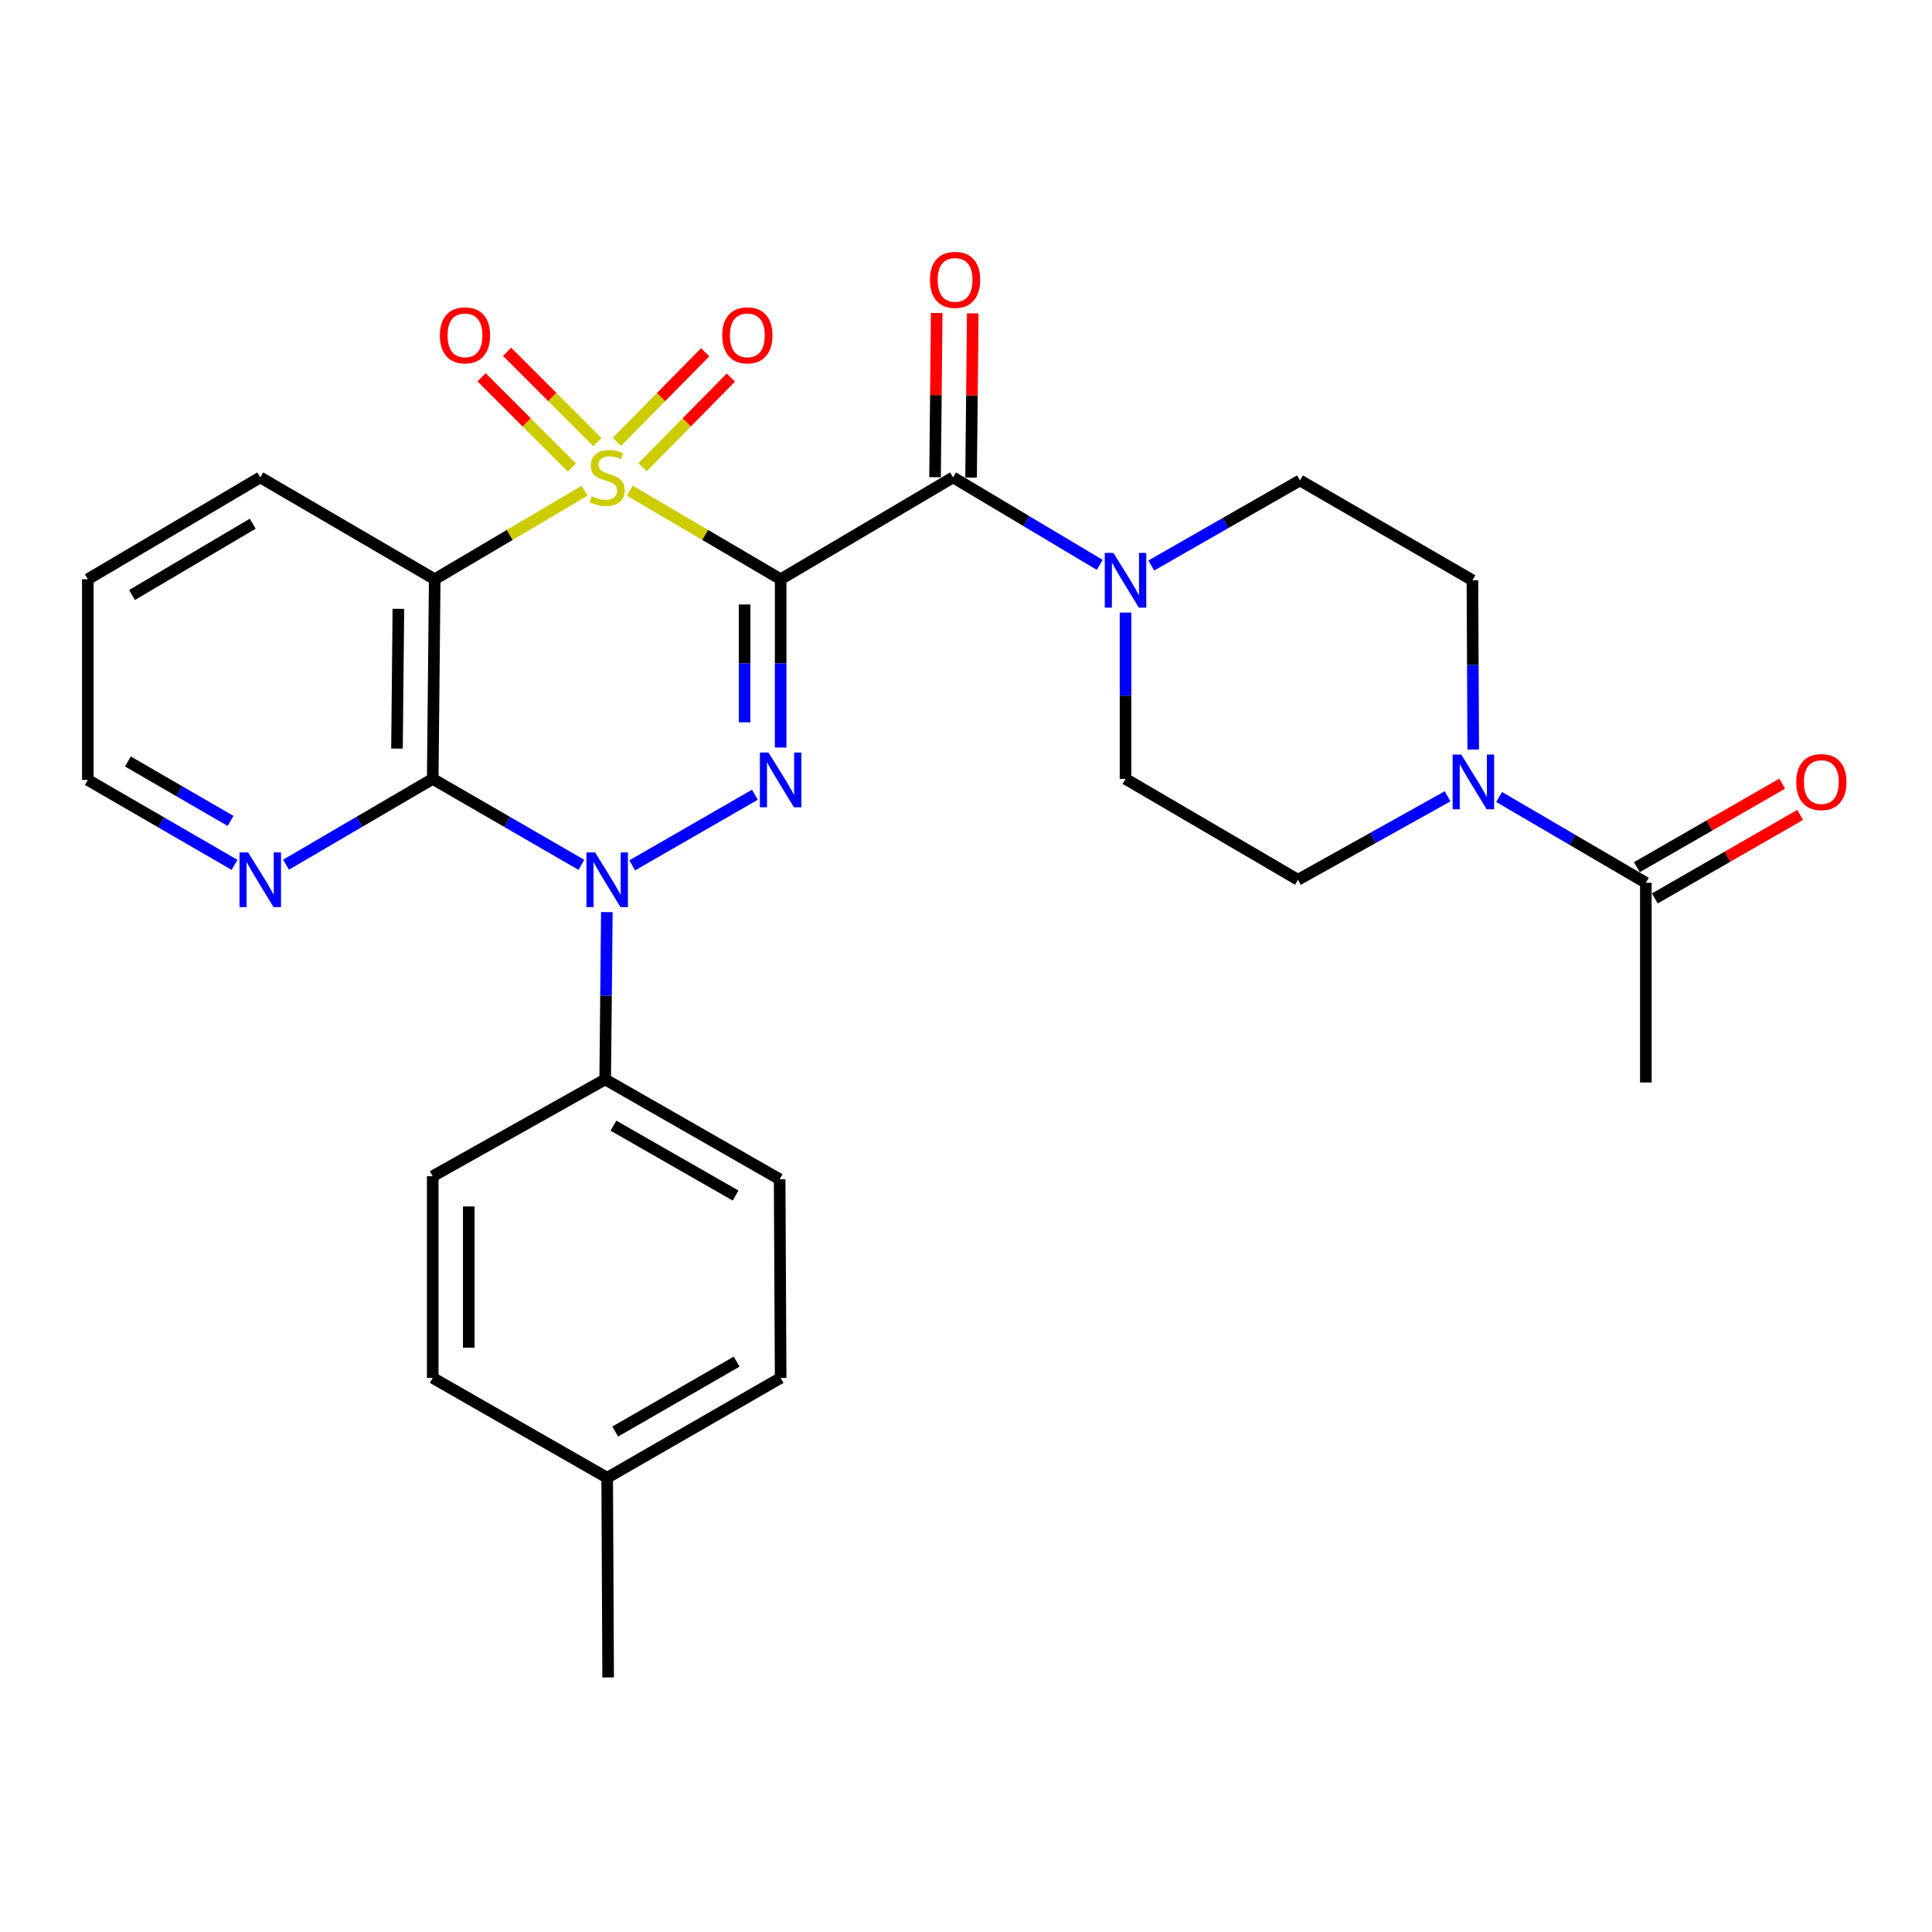 <?xml version='1.0' encoding='iso-8859-1'?>
<svg version='1.1' baseProfile='full'
              xmlns='http://www.w3.org/2000/svg'
                      xmlns:rdkit='http://www.rdkit.org/xml'
                      xmlns:xlink='http://www.w3.org/1999/xlink'
                  xml:space='preserve'
width='1000px' height='1000px' viewBox='0 0 1000 1000'>
<!-- END OF HEADER -->
<rect style='opacity:1.0;fill:#FFFFFF;stroke:none' width='1000' height='1000' x='0' y='0'> </rect>
<path class='bond-0' d='M 325.959,253.957 L 365.009,276.888' style='fill:none;fill-rule:evenodd;stroke:#CCCC00;stroke-width:6px;stroke-linecap:butt;stroke-linejoin:miter;stroke-opacity:1' />
<path class='bond-0' d='M 365.009,276.888 L 404.06,299.819' style='fill:none;fill-rule:evenodd;stroke:#000000;stroke-width:6px;stroke-linecap:butt;stroke-linejoin:miter;stroke-opacity:1' />
<path class='bond-3' d='M 302.604,253.99 L 263.808,276.904' style='fill:none;fill-rule:evenodd;stroke:#CCCC00;stroke-width:6px;stroke-linecap:butt;stroke-linejoin:miter;stroke-opacity:1' />
<path class='bond-3' d='M 263.808,276.904 L 225.011,299.819' style='fill:none;fill-rule:evenodd;stroke:#000000;stroke-width:6px;stroke-linecap:butt;stroke-linejoin:miter;stroke-opacity:1' />
<path class='bond-8' d='M 332.583,241.811 L 355.441,218.62' style='fill:none;fill-rule:evenodd;stroke:#CCCC00;stroke-width:6px;stroke-linecap:butt;stroke-linejoin:miter;stroke-opacity:1' />
<path class='bond-8' d='M 355.441,218.62 L 378.299,195.429' style='fill:none;fill-rule:evenodd;stroke:#FF0000;stroke-width:6px;stroke-linecap:butt;stroke-linejoin:miter;stroke-opacity:1' />
<path class='bond-8' d='M 319.297,228.715 L 342.155,205.524' style='fill:none;fill-rule:evenodd;stroke:#CCCC00;stroke-width:6px;stroke-linecap:butt;stroke-linejoin:miter;stroke-opacity:1' />
<path class='bond-8' d='M 342.155,205.524 L 365.013,182.333' style='fill:none;fill-rule:evenodd;stroke:#FF0000;stroke-width:6px;stroke-linecap:butt;stroke-linejoin:miter;stroke-opacity:1' />
<path class='bond-9' d='M 309.19,228.818 L 285.828,205.453' style='fill:none;fill-rule:evenodd;stroke:#CCCC00;stroke-width:6px;stroke-linecap:butt;stroke-linejoin:miter;stroke-opacity:1' />
<path class='bond-9' d='M 285.828,205.453 L 262.467,182.088' style='fill:none;fill-rule:evenodd;stroke:#FF0000;stroke-width:6px;stroke-linecap:butt;stroke-linejoin:miter;stroke-opacity:1' />
<path class='bond-9' d='M 295.998,242.008 L 272.636,218.643' style='fill:none;fill-rule:evenodd;stroke:#CCCC00;stroke-width:6px;stroke-linecap:butt;stroke-linejoin:miter;stroke-opacity:1' />
<path class='bond-9' d='M 272.636,218.643 L 249.274,195.278' style='fill:none;fill-rule:evenodd;stroke:#FF0000;stroke-width:6px;stroke-linecap:butt;stroke-linejoin:miter;stroke-opacity:1' />
<path class='bond-1' d='M 404.06,299.819 L 404.06,343.374' style='fill:none;fill-rule:evenodd;stroke:#000000;stroke-width:6px;stroke-linecap:butt;stroke-linejoin:miter;stroke-opacity:1' />
<path class='bond-1' d='M 404.06,343.374 L 404.06,386.93' style='fill:none;fill-rule:evenodd;stroke:#0000FF;stroke-width:6px;stroke-linecap:butt;stroke-linejoin:miter;stroke-opacity:1' />
<path class='bond-1' d='M 385.405,312.885 L 385.405,343.374' style='fill:none;fill-rule:evenodd;stroke:#000000;stroke-width:6px;stroke-linecap:butt;stroke-linejoin:miter;stroke-opacity:1' />
<path class='bond-1' d='M 385.405,343.374 L 385.405,373.863' style='fill:none;fill-rule:evenodd;stroke:#0000FF;stroke-width:6px;stroke-linecap:butt;stroke-linejoin:miter;stroke-opacity:1' />
<path class='bond-5' d='M 404.06,299.819 L 493.304,247.097' style='fill:none;fill-rule:evenodd;stroke:#000000;stroke-width:6px;stroke-linecap:butt;stroke-linejoin:miter;stroke-opacity:1' />
<path class='bond-29' d='M 390.73,411.359 L 327.222,447.911' style='fill:none;fill-rule:evenodd;stroke:#0000FF;stroke-width:6px;stroke-linecap:butt;stroke-linejoin:miter;stroke-opacity:1' />
<path class='bond-2' d='M 300.929,447.645 L 262.452,425.402' style='fill:none;fill-rule:evenodd;stroke:#0000FF;stroke-width:6px;stroke-linecap:butt;stroke-linejoin:miter;stroke-opacity:1' />
<path class='bond-2' d='M 262.452,425.402 L 223.975,403.158' style='fill:none;fill-rule:evenodd;stroke:#000000;stroke-width:6px;stroke-linecap:butt;stroke-linejoin:miter;stroke-opacity:1' />
<path class='bond-11' d='M 314.108,472.105 L 313.674,515.403' style='fill:none;fill-rule:evenodd;stroke:#0000FF;stroke-width:6px;stroke-linecap:butt;stroke-linejoin:miter;stroke-opacity:1' />
<path class='bond-11' d='M 313.674,515.403 L 313.24,558.701' style='fill:none;fill-rule:evenodd;stroke:#000000;stroke-width:6px;stroke-linecap:butt;stroke-linejoin:miter;stroke-opacity:1' />
<path class='bond-4' d='M 225.011,299.819 L 223.975,403.158' style='fill:none;fill-rule:evenodd;stroke:#000000;stroke-width:6px;stroke-linecap:butt;stroke-linejoin:miter;stroke-opacity:1' />
<path class='bond-4' d='M 206.201,315.132 L 205.476,387.47' style='fill:none;fill-rule:evenodd;stroke:#000000;stroke-width:6px;stroke-linecap:butt;stroke-linejoin:miter;stroke-opacity:1' />
<path class='bond-21' d='M 225.011,299.819 L 134.709,247.097' style='fill:none;fill-rule:evenodd;stroke:#000000;stroke-width:6px;stroke-linecap:butt;stroke-linejoin:miter;stroke-opacity:1' />
<path class='bond-12' d='M 223.975,403.158 L 186.005,425.363' style='fill:none;fill-rule:evenodd;stroke:#000000;stroke-width:6px;stroke-linecap:butt;stroke-linejoin:miter;stroke-opacity:1' />
<path class='bond-12' d='M 186.005,425.363 L 148.035,447.569' style='fill:none;fill-rule:evenodd;stroke:#0000FF;stroke-width:6px;stroke-linecap:butt;stroke-linejoin:miter;stroke-opacity:1' />
<path class='bond-6' d='M 493.304,247.097 L 531.268,269.739' style='fill:none;fill-rule:evenodd;stroke:#000000;stroke-width:6px;stroke-linecap:butt;stroke-linejoin:miter;stroke-opacity:1' />
<path class='bond-6' d='M 531.268,269.739 L 569.231,292.381' style='fill:none;fill-rule:evenodd;stroke:#0000FF;stroke-width:6px;stroke-linecap:butt;stroke-linejoin:miter;stroke-opacity:1' />
<path class='bond-13' d='M 502.631,247.191 L 503.062,204.688' style='fill:none;fill-rule:evenodd;stroke:#000000;stroke-width:6px;stroke-linecap:butt;stroke-linejoin:miter;stroke-opacity:1' />
<path class='bond-13' d='M 503.062,204.688 L 503.492,162.186' style='fill:none;fill-rule:evenodd;stroke:#FF0000;stroke-width:6px;stroke-linecap:butt;stroke-linejoin:miter;stroke-opacity:1' />
<path class='bond-13' d='M 483.977,247.002 L 484.408,204.499' style='fill:none;fill-rule:evenodd;stroke:#000000;stroke-width:6px;stroke-linecap:butt;stroke-linejoin:miter;stroke-opacity:1' />
<path class='bond-13' d='M 484.408,204.499 L 484.838,161.997' style='fill:none;fill-rule:evenodd;stroke:#FF0000;stroke-width:6px;stroke-linecap:butt;stroke-linejoin:miter;stroke-opacity:1' />
<path class='bond-14' d='M 595.91,292.703 L 634.385,270.688' style='fill:none;fill-rule:evenodd;stroke:#0000FF;stroke-width:6px;stroke-linecap:butt;stroke-linejoin:miter;stroke-opacity:1' />
<path class='bond-14' d='M 634.385,270.688 L 672.861,248.672' style='fill:none;fill-rule:evenodd;stroke:#000000;stroke-width:6px;stroke-linecap:butt;stroke-linejoin:miter;stroke-opacity:1' />
<path class='bond-15' d='M 582.569,317.067 L 582.569,360.113' style='fill:none;fill-rule:evenodd;stroke:#0000FF;stroke-width:6px;stroke-linecap:butt;stroke-linejoin:miter;stroke-opacity:1' />
<path class='bond-15' d='M 582.569,360.113 L 582.569,403.158' style='fill:none;fill-rule:evenodd;stroke:#000000;stroke-width:6px;stroke-linecap:butt;stroke-linejoin:miter;stroke-opacity:1' />
<path class='bond-7' d='M 749.284,412.162 L 710.554,433.762' style='fill:none;fill-rule:evenodd;stroke:#0000FF;stroke-width:6px;stroke-linecap:butt;stroke-linejoin:miter;stroke-opacity:1' />
<path class='bond-7' d='M 710.554,433.762 L 671.824,455.362' style='fill:none;fill-rule:evenodd;stroke:#000000;stroke-width:6px;stroke-linecap:butt;stroke-linejoin:miter;stroke-opacity:1' />
<path class='bond-10' d='M 775.949,412.517 L 813.919,434.727' style='fill:none;fill-rule:evenodd;stroke:#0000FF;stroke-width:6px;stroke-linecap:butt;stroke-linejoin:miter;stroke-opacity:1' />
<path class='bond-10' d='M 813.919,434.727 L 851.889,456.937' style='fill:none;fill-rule:evenodd;stroke:#000000;stroke-width:6px;stroke-linecap:butt;stroke-linejoin:miter;stroke-opacity:1' />
<path class='bond-31' d='M 762.544,387.953 L 762.335,344.145' style='fill:none;fill-rule:evenodd;stroke:#0000FF;stroke-width:6px;stroke-linecap:butt;stroke-linejoin:miter;stroke-opacity:1' />
<path class='bond-31' d='M 762.335,344.145 L 762.126,300.337' style='fill:none;fill-rule:evenodd;stroke:#000000;stroke-width:6px;stroke-linecap:butt;stroke-linejoin:miter;stroke-opacity:1' />
<path class='bond-18' d='M 856.537,465.024 L 894.147,443.406' style='fill:none;fill-rule:evenodd;stroke:#000000;stroke-width:6px;stroke-linecap:butt;stroke-linejoin:miter;stroke-opacity:1' />
<path class='bond-18' d='M 894.147,443.406 L 931.758,421.788' style='fill:none;fill-rule:evenodd;stroke:#FF0000;stroke-width:6px;stroke-linecap:butt;stroke-linejoin:miter;stroke-opacity:1' />
<path class='bond-18' d='M 847.24,448.85 L 884.851,427.232' style='fill:none;fill-rule:evenodd;stroke:#000000;stroke-width:6px;stroke-linecap:butt;stroke-linejoin:miter;stroke-opacity:1' />
<path class='bond-18' d='M 884.851,427.232 L 922.462,405.614' style='fill:none;fill-rule:evenodd;stroke:#FF0000;stroke-width:6px;stroke-linecap:butt;stroke-linejoin:miter;stroke-opacity:1' />
<path class='bond-25' d='M 851.889,456.937 L 851.889,560.276' style='fill:none;fill-rule:evenodd;stroke:#000000;stroke-width:6px;stroke-linecap:butt;stroke-linejoin:miter;stroke-opacity:1' />
<path class='bond-19' d='M 313.24,558.701 L 403.542,610.376' style='fill:none;fill-rule:evenodd;stroke:#000000;stroke-width:6px;stroke-linecap:butt;stroke-linejoin:miter;stroke-opacity:1' />
<path class='bond-19' d='M 317.52,582.644 L 380.731,618.816' style='fill:none;fill-rule:evenodd;stroke:#000000;stroke-width:6px;stroke-linecap:butt;stroke-linejoin:miter;stroke-opacity:1' />
<path class='bond-20' d='M 313.24,558.701 L 223.975,608.811' style='fill:none;fill-rule:evenodd;stroke:#000000;stroke-width:6px;stroke-linecap:butt;stroke-linejoin:miter;stroke-opacity:1' />
<path class='bond-30' d='M 121.391,447.651 L 83.423,425.669' style='fill:none;fill-rule:evenodd;stroke:#0000FF;stroke-width:6px;stroke-linecap:butt;stroke-linejoin:miter;stroke-opacity:1' />
<path class='bond-30' d='M 83.423,425.669 L 45.455,403.687' style='fill:none;fill-rule:evenodd;stroke:#000000;stroke-width:6px;stroke-linecap:butt;stroke-linejoin:miter;stroke-opacity:1' />
<path class='bond-30' d='M 119.348,424.912 L 92.77,409.524' style='fill:none;fill-rule:evenodd;stroke:#0000FF;stroke-width:6px;stroke-linecap:butt;stroke-linejoin:miter;stroke-opacity:1' />
<path class='bond-30' d='M 92.77,409.524 L 66.192,394.137' style='fill:none;fill-rule:evenodd;stroke:#000000;stroke-width:6px;stroke-linecap:butt;stroke-linejoin:miter;stroke-opacity:1' />
<path class='bond-16' d='M 672.861,248.672 L 762.126,300.337' style='fill:none;fill-rule:evenodd;stroke:#000000;stroke-width:6px;stroke-linecap:butt;stroke-linejoin:miter;stroke-opacity:1' />
<path class='bond-17' d='M 582.569,403.158 L 671.824,455.362' style='fill:none;fill-rule:evenodd;stroke:#000000;stroke-width:6px;stroke-linecap:butt;stroke-linejoin:miter;stroke-opacity:1' />
<path class='bond-23' d='M 403.542,610.376 L 404.06,713.197' style='fill:none;fill-rule:evenodd;stroke:#000000;stroke-width:6px;stroke-linecap:butt;stroke-linejoin:miter;stroke-opacity:1' />
<path class='bond-22' d='M 223.975,608.811 L 223.975,713.197' style='fill:none;fill-rule:evenodd;stroke:#000000;stroke-width:6px;stroke-linecap:butt;stroke-linejoin:miter;stroke-opacity:1' />
<path class='bond-22' d='M 242.63,624.469 L 242.63,697.54' style='fill:none;fill-rule:evenodd;stroke:#000000;stroke-width:6px;stroke-linecap:butt;stroke-linejoin:miter;stroke-opacity:1' />
<path class='bond-28' d='M 134.709,247.097 L 45.455,299.819' style='fill:none;fill-rule:evenodd;stroke:#000000;stroke-width:6px;stroke-linecap:butt;stroke-linejoin:miter;stroke-opacity:1' />
<path class='bond-28' d='M 130.809,271.067 L 68.331,307.973' style='fill:none;fill-rule:evenodd;stroke:#000000;stroke-width:6px;stroke-linecap:butt;stroke-linejoin:miter;stroke-opacity:1' />
<path class='bond-24' d='M 223.975,713.197 L 314.276,764.883' style='fill:none;fill-rule:evenodd;stroke:#000000;stroke-width:6px;stroke-linecap:butt;stroke-linejoin:miter;stroke-opacity:1' />
<path class='bond-32' d='M 404.06,713.197 L 314.276,764.883' style='fill:none;fill-rule:evenodd;stroke:#000000;stroke-width:6px;stroke-linecap:butt;stroke-linejoin:miter;stroke-opacity:1' />
<path class='bond-32' d='M 381.285,704.783 L 318.437,740.962' style='fill:none;fill-rule:evenodd;stroke:#000000;stroke-width:6px;stroke-linecap:butt;stroke-linejoin:miter;stroke-opacity:1' />
<path class='bond-27' d='M 314.276,764.883 L 314.774,868.243' style='fill:none;fill-rule:evenodd;stroke:#000000;stroke-width:6px;stroke-linecap:butt;stroke-linejoin:miter;stroke-opacity:1' />
<path class='bond-26' d='M 45.455,403.687 L 45.455,299.819' style='fill:none;fill-rule:evenodd;stroke:#000000;stroke-width:6px;stroke-linecap:butt;stroke-linejoin:miter;stroke-opacity:1' />
<path  class='atom-0' d='M 306.276 256.817
Q 306.596 256.937, 307.916 257.497
Q 309.236 258.057, 310.676 258.417
Q 312.156 258.737, 313.596 258.737
Q 316.276 258.737, 317.836 257.457
Q 319.396 256.137, 319.396 253.857
Q 319.396 252.297, 318.596 251.337
Q 317.836 250.377, 316.636 249.857
Q 315.436 249.337, 313.436 248.737
Q 310.916 247.977, 309.396 247.257
Q 307.916 246.537, 306.836 245.017
Q 305.796 243.497, 305.796 240.937
Q 305.796 237.377, 308.196 235.177
Q 310.636 232.977, 315.436 232.977
Q 318.716 232.977, 322.436 234.537
L 321.516 237.617
Q 318.116 236.217, 315.556 236.217
Q 312.796 236.217, 311.276 237.377
Q 309.756 238.497, 309.796 240.457
Q 309.796 241.977, 310.556 242.897
Q 311.356 243.817, 312.476 244.337
Q 313.636 244.857, 315.556 245.457
Q 318.116 246.257, 319.636 247.057
Q 321.156 247.857, 322.236 249.497
Q 323.356 251.097, 323.356 253.857
Q 323.356 257.777, 320.716 259.897
Q 318.116 261.977, 313.756 261.977
Q 311.236 261.977, 309.316 261.417
Q 307.436 260.897, 305.196 259.977
L 306.276 256.817
' fill='#CCCC00'/>
<path  class='atom-2' d='M 397.8 389.527
L 407.08 404.527
Q 408 406.007, 409.48 408.687
Q 410.96 411.367, 411.04 411.527
L 411.04 389.527
L 414.8 389.527
L 414.8 417.847
L 410.92 417.847
L 400.96 401.447
Q 399.8 399.527, 398.56 397.327
Q 397.36 395.127, 397 394.447
L 397 417.847
L 393.32 417.847
L 393.32 389.527
L 397.8 389.527
' fill='#0000FF'/>
<path  class='atom-3' d='M 308.016 441.202
L 317.296 456.202
Q 318.216 457.682, 319.696 460.362
Q 321.176 463.042, 321.256 463.202
L 321.256 441.202
L 325.016 441.202
L 325.016 469.522
L 321.136 469.522
L 311.176 453.122
Q 310.016 451.202, 308.776 449.002
Q 307.576 446.802, 307.216 446.122
L 307.216 469.522
L 303.536 469.522
L 303.536 441.202
L 308.016 441.202
' fill='#0000FF'/>
<path  class='atom-7' d='M 576.309 286.177
L 585.589 301.177
Q 586.509 302.657, 587.989 305.337
Q 589.469 308.017, 589.549 308.177
L 589.549 286.177
L 593.309 286.177
L 593.309 314.497
L 589.429 314.497
L 579.469 298.097
Q 578.309 296.177, 577.069 293.977
Q 575.869 291.777, 575.509 291.097
L 575.509 314.497
L 571.829 314.497
L 571.829 286.177
L 576.309 286.177
' fill='#0000FF'/>
<path  class='atom-8' d='M 756.363 390.563
L 765.643 405.563
Q 766.563 407.043, 768.043 409.723
Q 769.523 412.403, 769.603 412.563
L 769.603 390.563
L 773.363 390.563
L 773.363 418.883
L 769.483 418.883
L 759.523 402.483
Q 758.363 400.563, 757.123 398.363
Q 755.923 396.163, 755.563 395.483
L 755.563 418.883
L 751.883 418.883
L 751.883 390.563
L 756.363 390.563
' fill='#0000FF'/>
<path  class='atom-9' d='M 373.824 173.572
Q 373.824 166.772, 377.184 162.972
Q 380.544 159.172, 386.824 159.172
Q 393.104 159.172, 396.464 162.972
Q 399.824 166.772, 399.824 173.572
Q 399.824 180.452, 396.424 184.372
Q 393.024 188.252, 386.824 188.252
Q 380.584 188.252, 377.184 184.372
Q 373.824 180.492, 373.824 173.572
M 386.824 185.052
Q 391.144 185.052, 393.464 182.172
Q 395.824 179.252, 395.824 173.572
Q 395.824 168.012, 393.464 165.212
Q 391.144 162.372, 386.824 162.372
Q 382.504 162.372, 380.144 165.172
Q 377.824 167.972, 377.824 173.572
Q 377.824 179.292, 380.144 182.172
Q 382.504 185.052, 386.824 185.052
' fill='#FF0000'/>
<path  class='atom-10' d='M 227.681 173.572
Q 227.681 166.772, 231.041 162.972
Q 234.401 159.172, 240.681 159.172
Q 246.961 159.172, 250.321 162.972
Q 253.681 166.772, 253.681 173.572
Q 253.681 180.452, 250.281 184.372
Q 246.881 188.252, 240.681 188.252
Q 234.441 188.252, 231.041 184.372
Q 227.681 180.492, 227.681 173.572
M 240.681 185.052
Q 245.001 185.052, 247.321 182.172
Q 249.681 179.252, 249.681 173.572
Q 249.681 168.012, 247.321 165.212
Q 245.001 162.372, 240.681 162.372
Q 236.361 162.372, 234.001 165.172
Q 231.681 167.972, 231.681 173.572
Q 231.681 179.292, 234.001 182.172
Q 236.361 185.052, 240.681 185.052
' fill='#FF0000'/>
<path  class='atom-13' d='M 128.449 441.202
L 137.729 456.202
Q 138.649 457.682, 140.129 460.362
Q 141.609 463.042, 141.689 463.202
L 141.689 441.202
L 145.449 441.202
L 145.449 469.522
L 141.569 469.522
L 131.609 453.122
Q 130.449 451.202, 129.209 449.002
Q 128.009 446.802, 127.649 446.122
L 127.649 469.522
L 123.969 469.522
L 123.969 441.202
L 128.449 441.202
' fill='#0000FF'/>
<path  class='atom-14' d='M 481.341 144.853
Q 481.341 138.053, 484.701 134.253
Q 488.061 130.453, 494.341 130.453
Q 500.621 130.453, 503.981 134.253
Q 507.341 138.053, 507.341 144.853
Q 507.341 151.733, 503.941 155.653
Q 500.541 159.533, 494.341 159.533
Q 488.101 159.533, 484.701 155.653
Q 481.341 151.773, 481.341 144.853
M 494.341 156.333
Q 498.661 156.333, 500.981 153.453
Q 503.341 150.533, 503.341 144.853
Q 503.341 139.293, 500.981 136.493
Q 498.661 133.653, 494.341 133.653
Q 490.021 133.653, 487.661 136.453
Q 485.341 139.253, 485.341 144.853
Q 485.341 150.573, 487.661 153.453
Q 490.021 156.333, 494.341 156.333
' fill='#FF0000'/>
<path  class='atom-19' d='M 929.729 404.803
Q 929.729 398.003, 933.089 394.203
Q 936.449 390.403, 942.729 390.403
Q 949.009 390.403, 952.369 394.203
Q 955.729 398.003, 955.729 404.803
Q 955.729 411.683, 952.329 415.603
Q 948.929 419.483, 942.729 419.483
Q 936.489 419.483, 933.089 415.603
Q 929.729 411.723, 929.729 404.803
M 942.729 416.283
Q 947.049 416.283, 949.369 413.403
Q 951.729 410.483, 951.729 404.803
Q 951.729 399.243, 949.369 396.443
Q 947.049 393.603, 942.729 393.603
Q 938.409 393.603, 936.049 396.403
Q 933.729 399.203, 933.729 404.803
Q 933.729 410.523, 936.049 413.403
Q 938.409 416.283, 942.729 416.283
' fill='#FF0000'/>
</svg>
